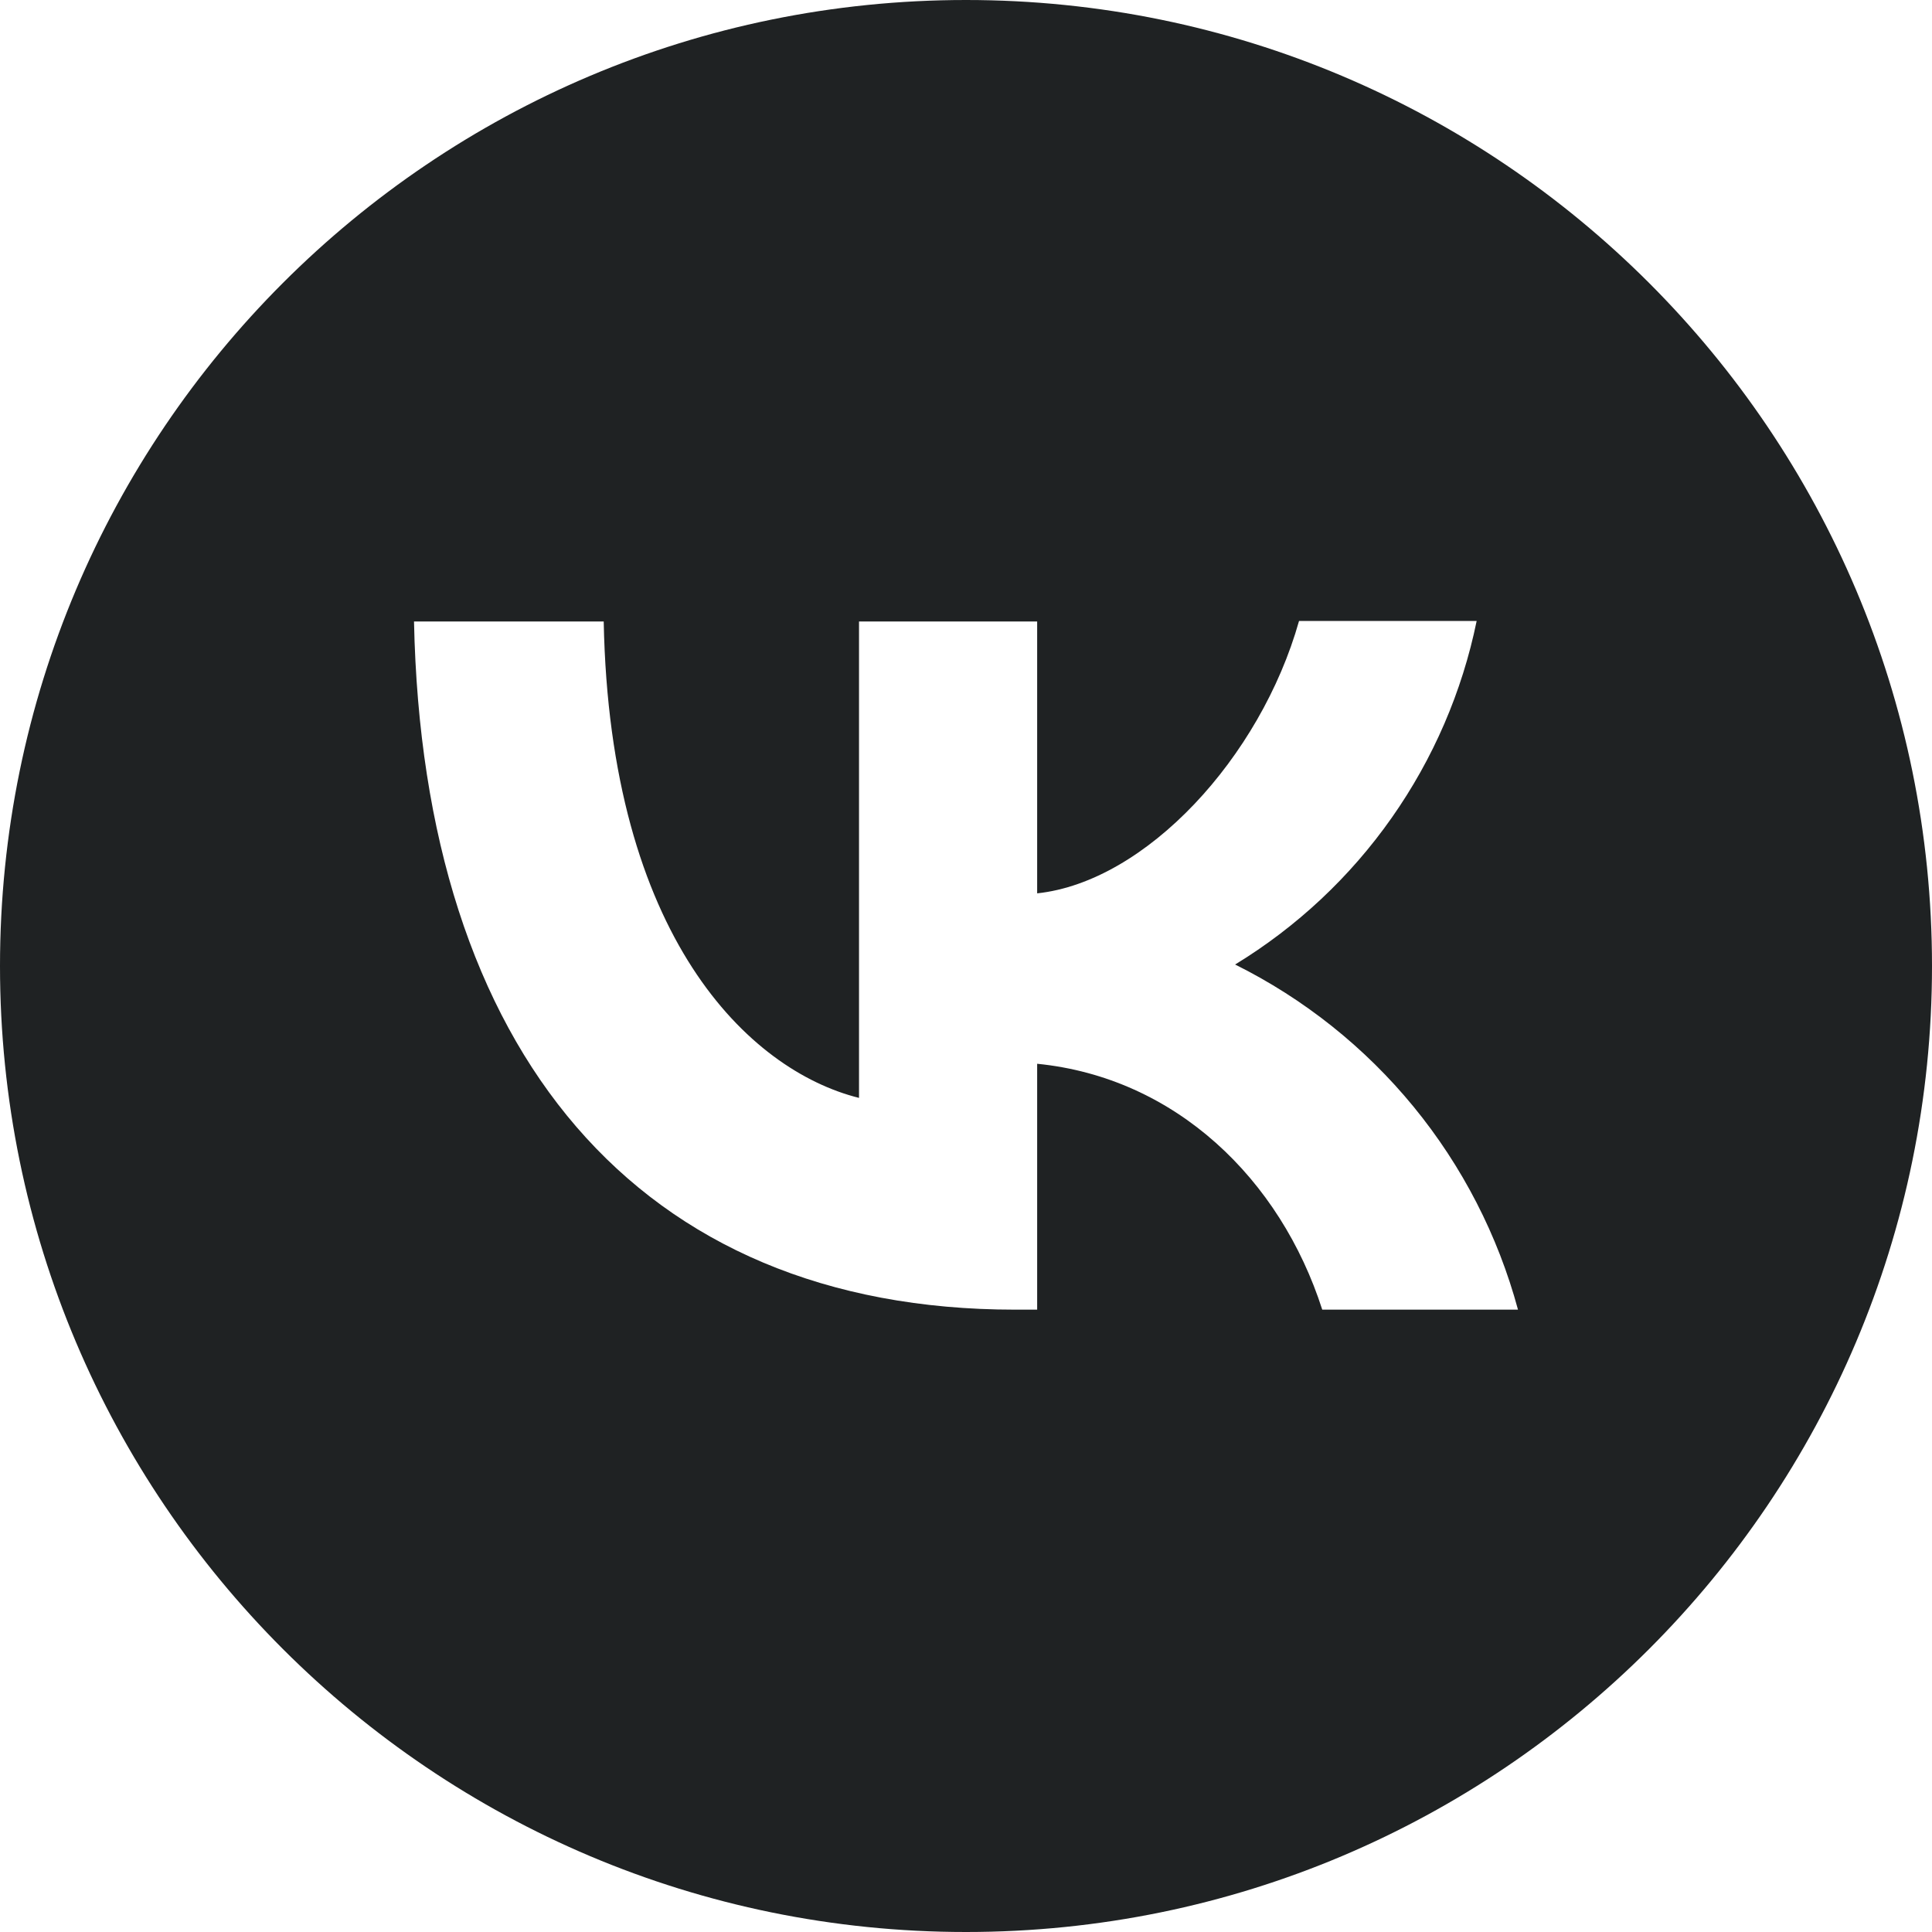 <?xml version="1.0" encoding="UTF-8"?> <svg xmlns="http://www.w3.org/2000/svg" width="48" height="48" viewBox="0 0 48 48" fill="none"><path fill-rule="evenodd" clip-rule="evenodd" d="M24 0C37.255 0 48 10.745 48 24C48 37.255 37.255 48 24 48C10.745 48 0 37.255 0 24C0 10.745 10.745 0 24 0ZM32.274 15.428C31.316 18.825 28.466 21.907 25.768 22.195V15.441H21.342V27.277C18.602 26.592 15.15 23.277 14.999 15.441H10.286C10.505 26.126 15.848 32.538 25.219 32.538H25.768V26.429C29.206 26.771 31.809 29.292 32.851 32.538H37.714C37.215 30.693 36.331 28.974 35.12 27.496C33.909 26.018 32.397 24.814 30.686 23.963C32.219 23.029 33.543 21.789 34.575 20.32C35.608 18.852 36.327 17.186 36.687 15.428H32.274Z" fill="#1F2223"></path></svg> 